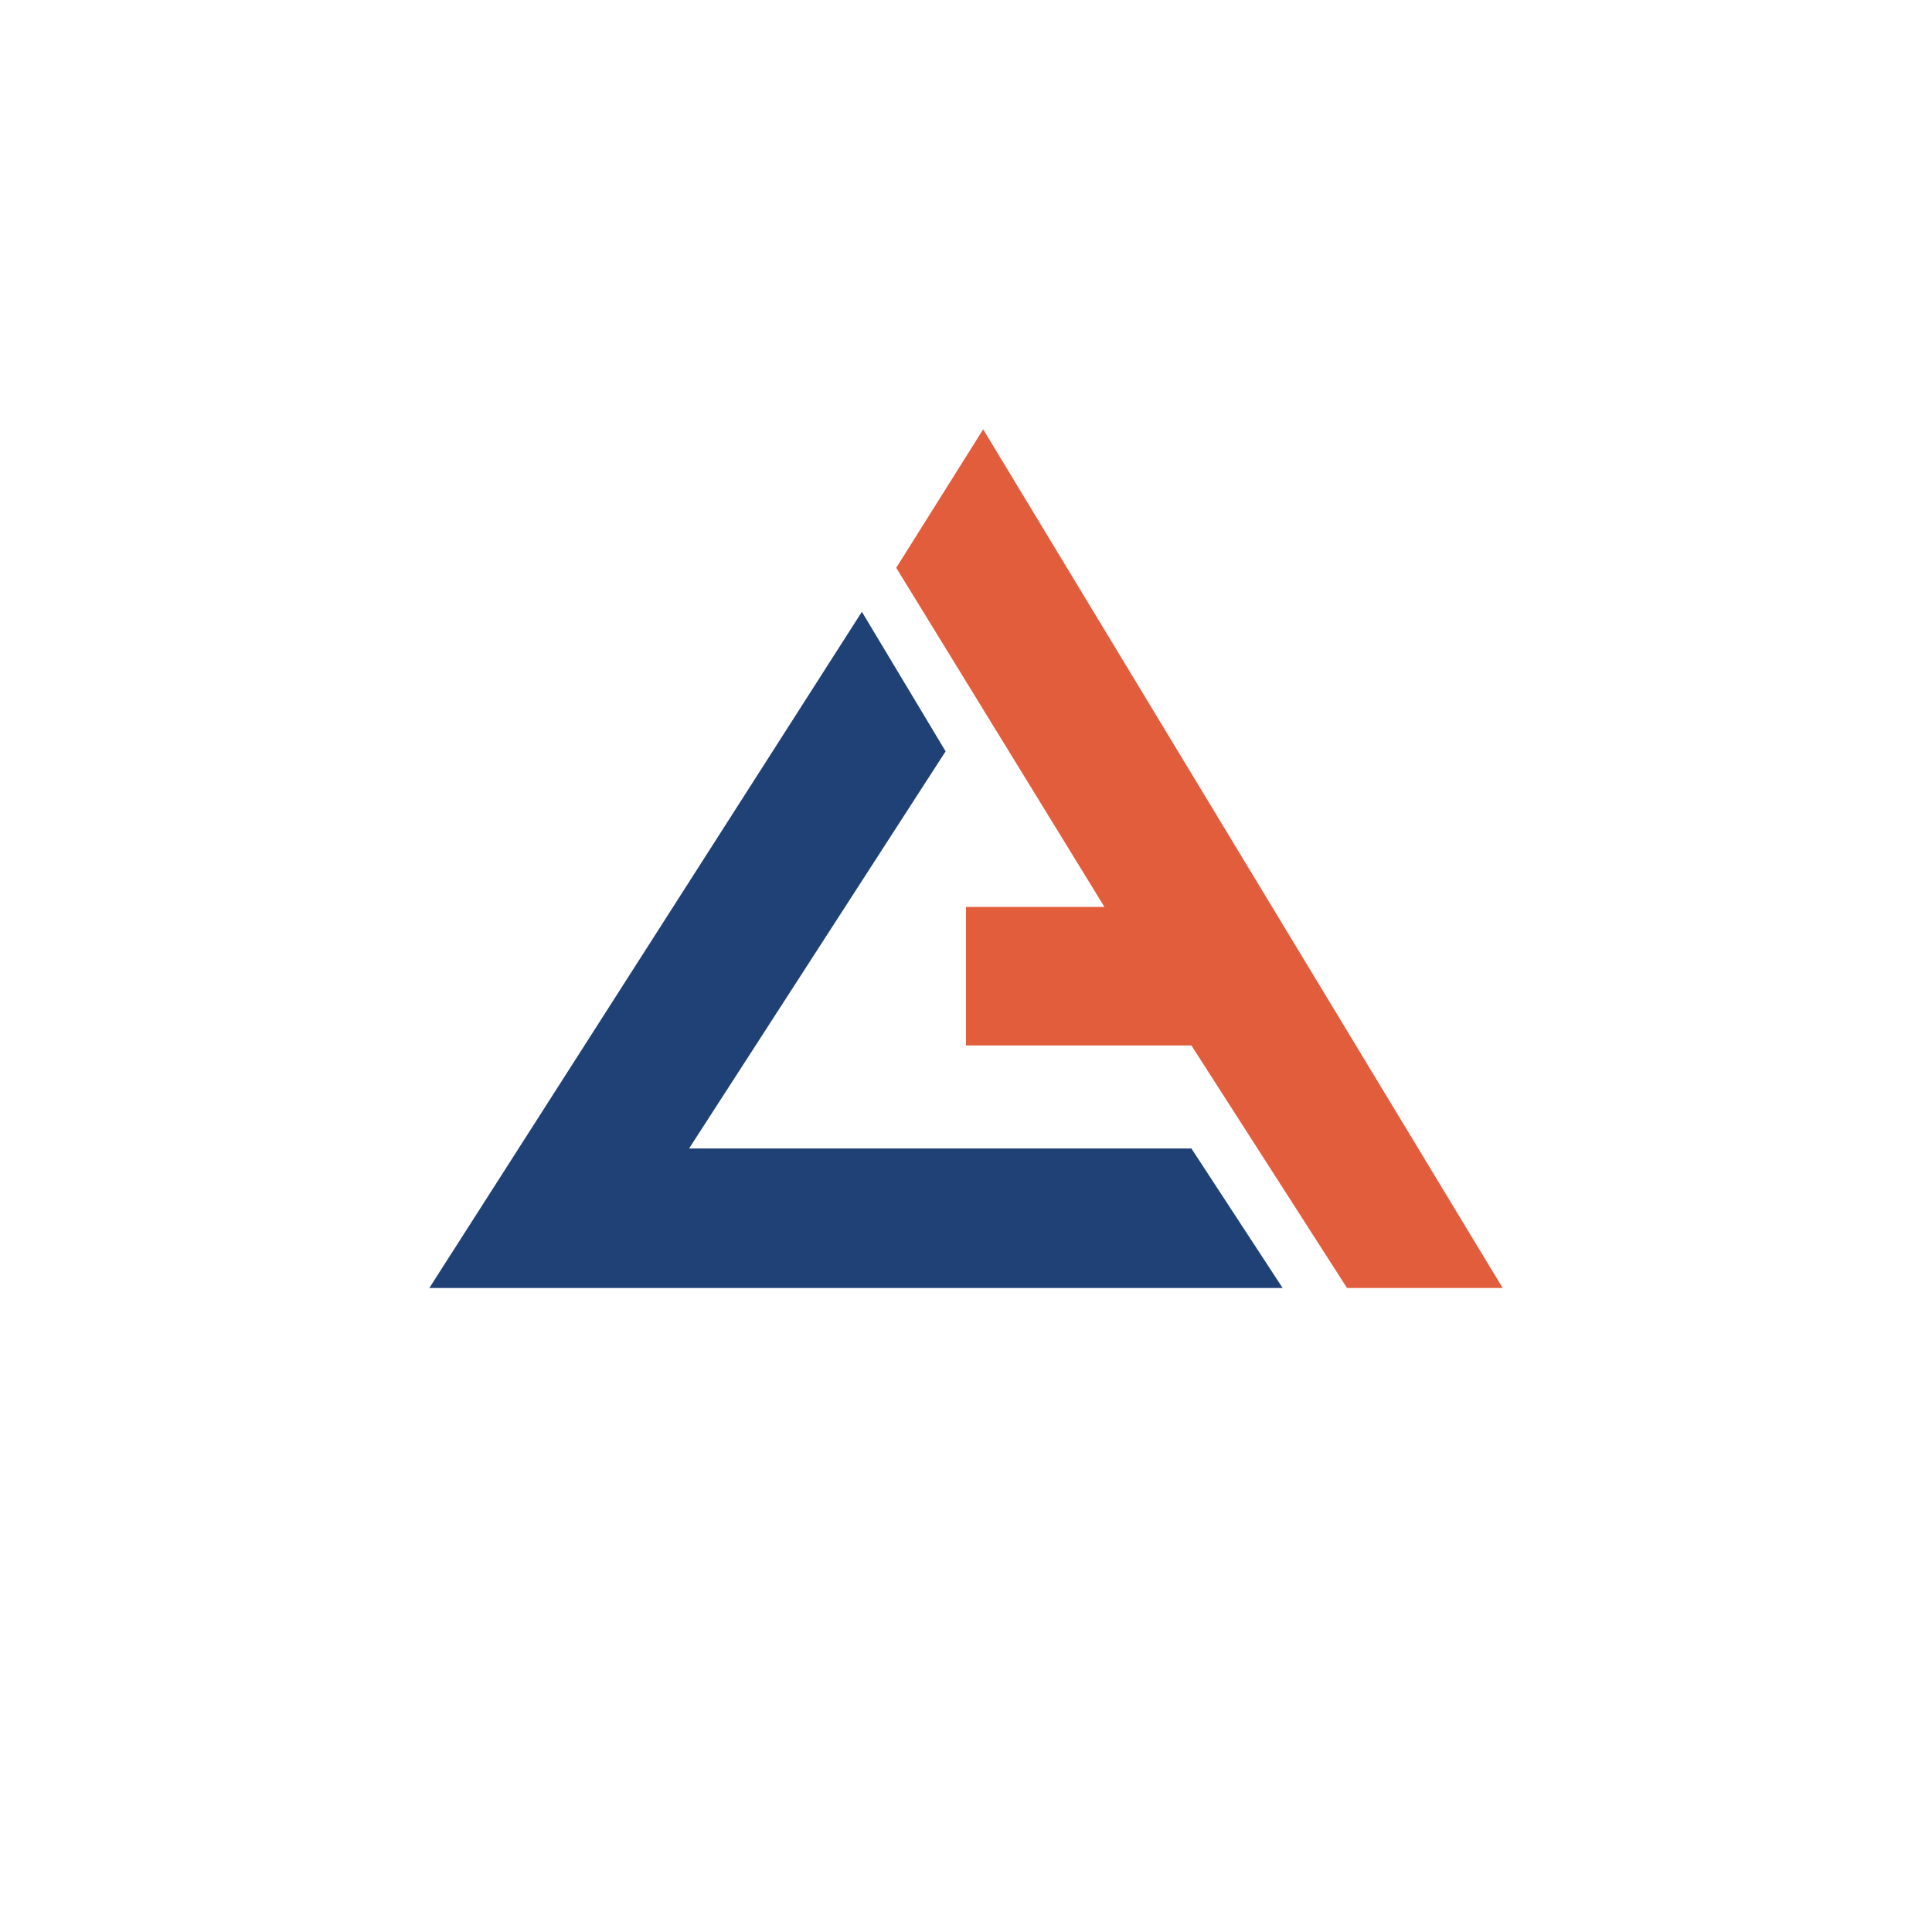 <svg xmlns="http://www.w3.org/2000/svg" width="18" height="18"><path fill="#fff" d="M0 0h18v18H0z"/><path fill="#204176" d="M11.95 12H4l4.03-6.3.78 1.3-2.39 3.7h4.68z"/><path fill="#E25D3C" d="M14 12h-1.45L11.1 9.74H9V8.45h1.29L8.35 5.29 9.16 4z"/></svg>